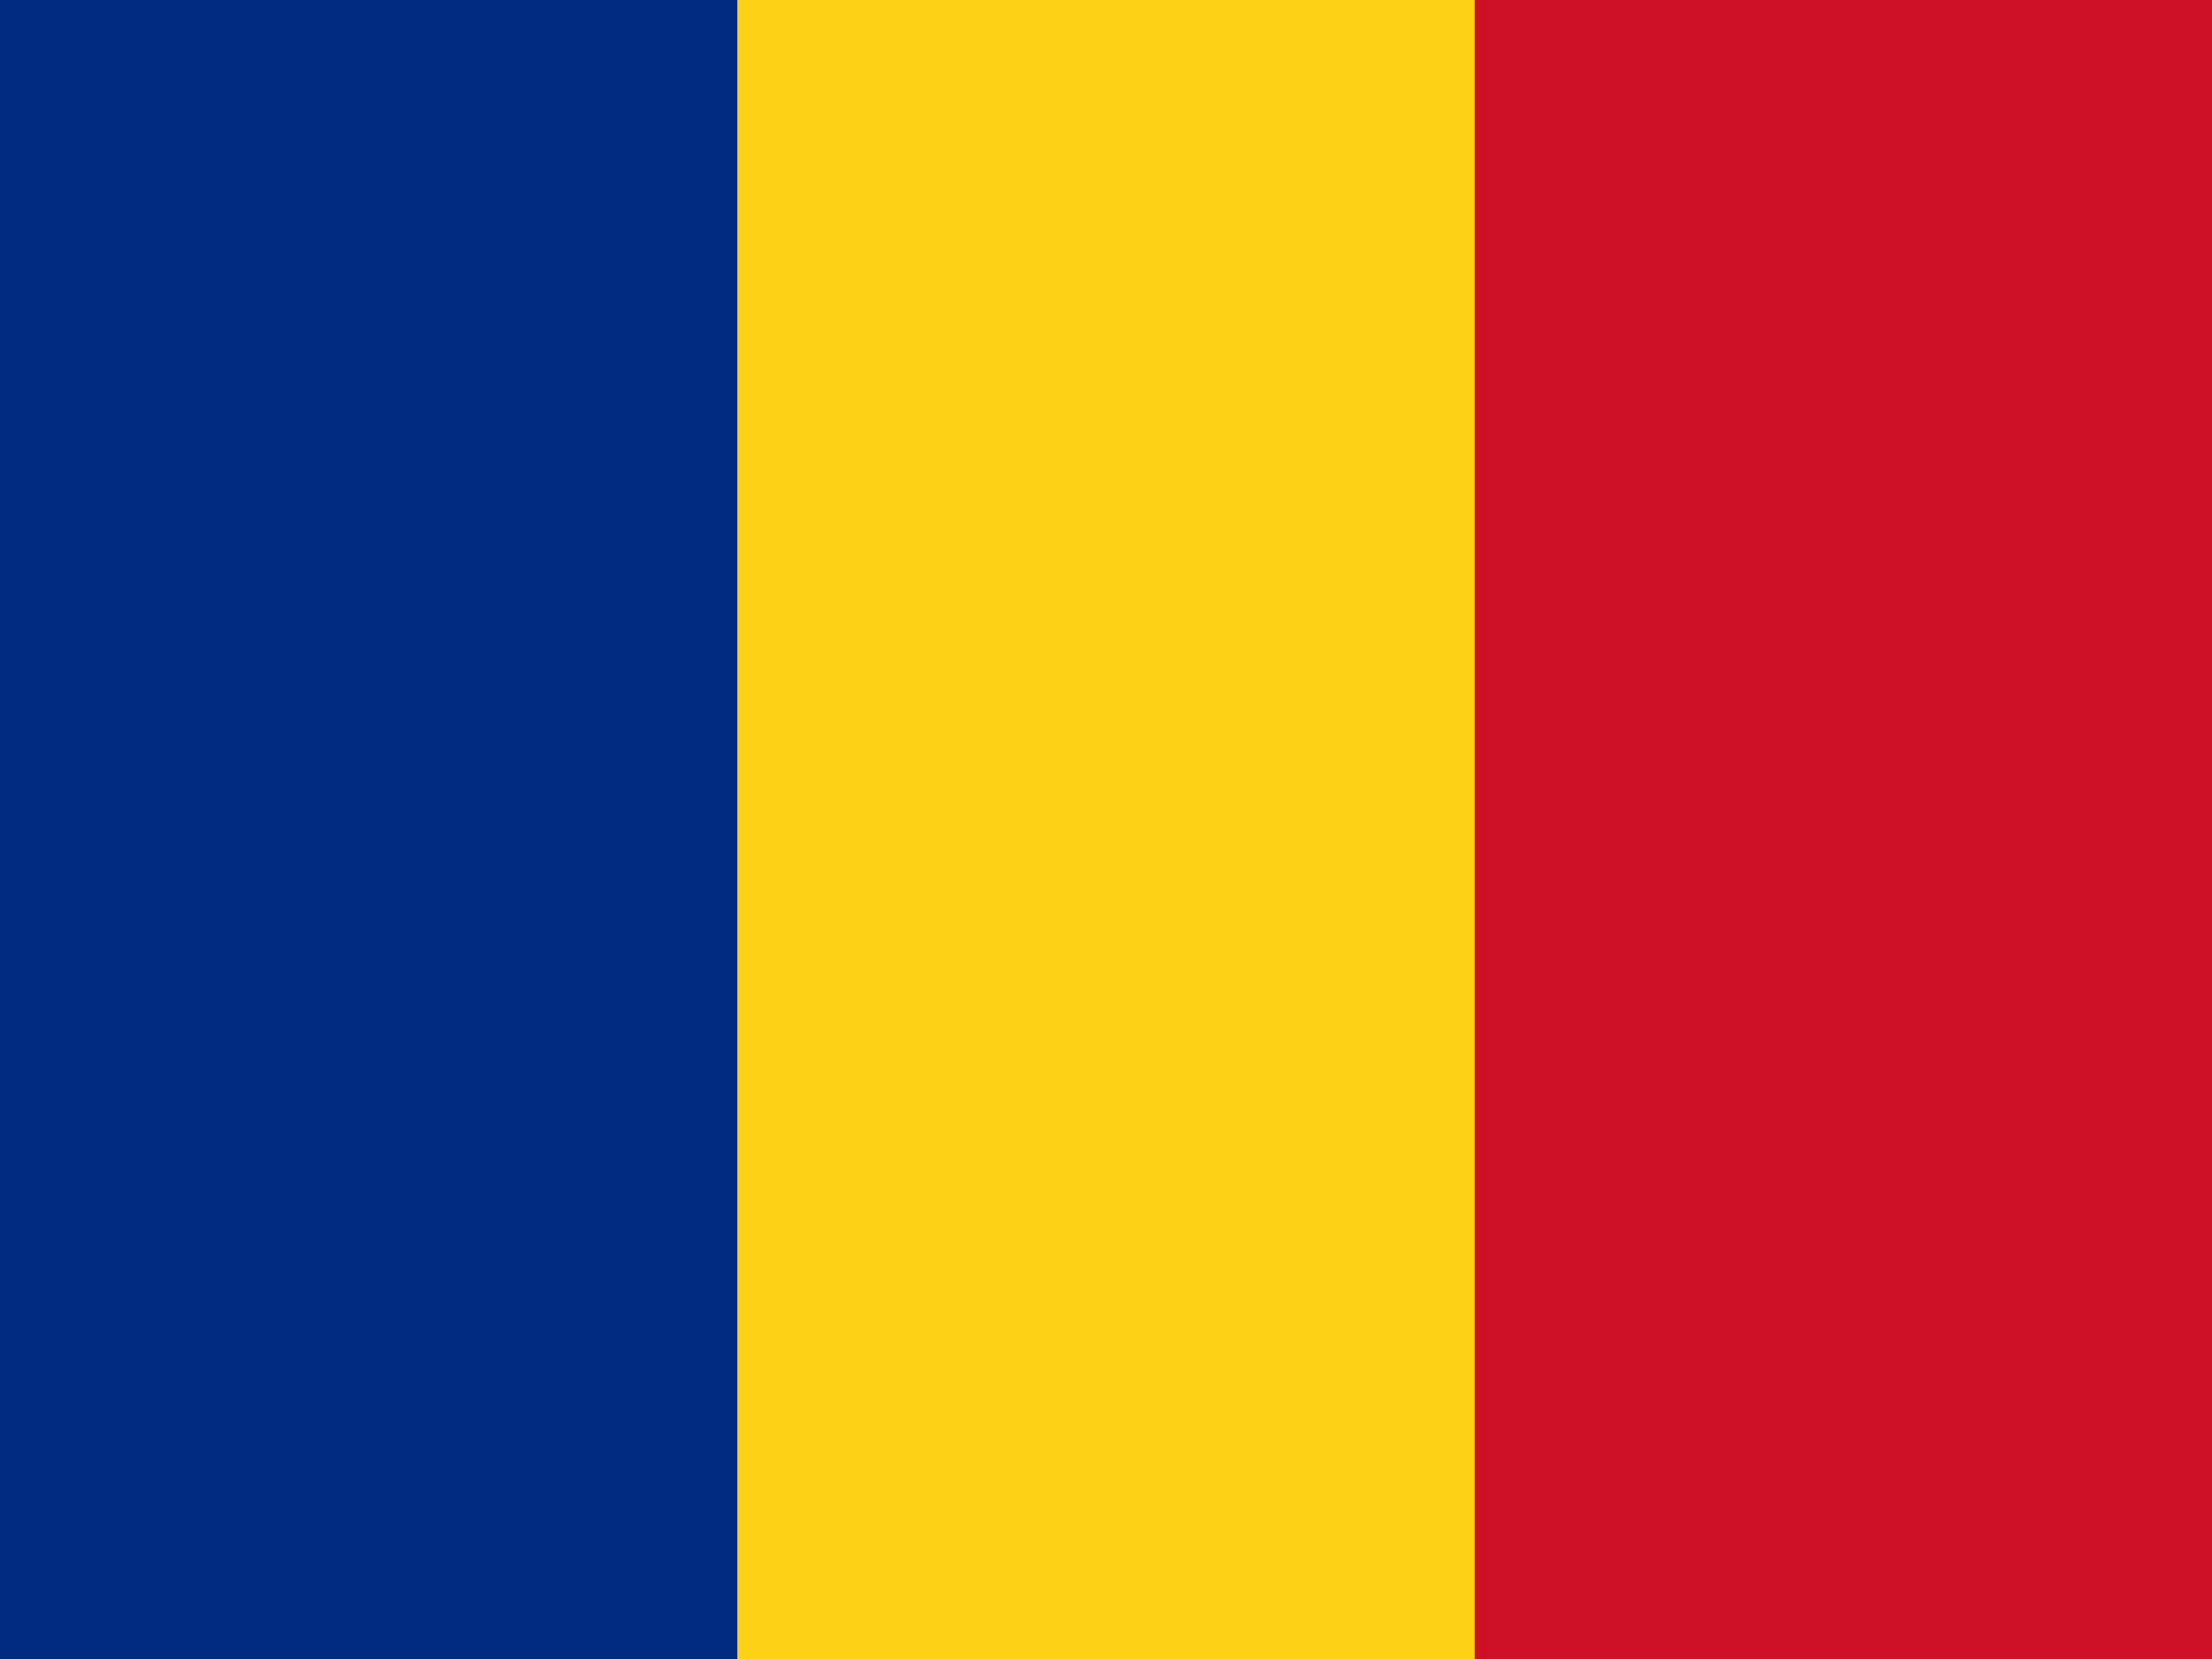 <?xml version="1.0" encoding="UTF-8"?>
<svg xmlns="http://www.w3.org/2000/svg" width="800" height="600" viewBox="0 0 12 9">
<rect width="12" height="9" x="0" y="0" fill="#002B7F"/>
<rect width="12" height="9" x="4" y="0" fill="#FCD116"/>
<rect width="12" height="9" x="8" y="0" fill="#CE1126"/>
</svg>
